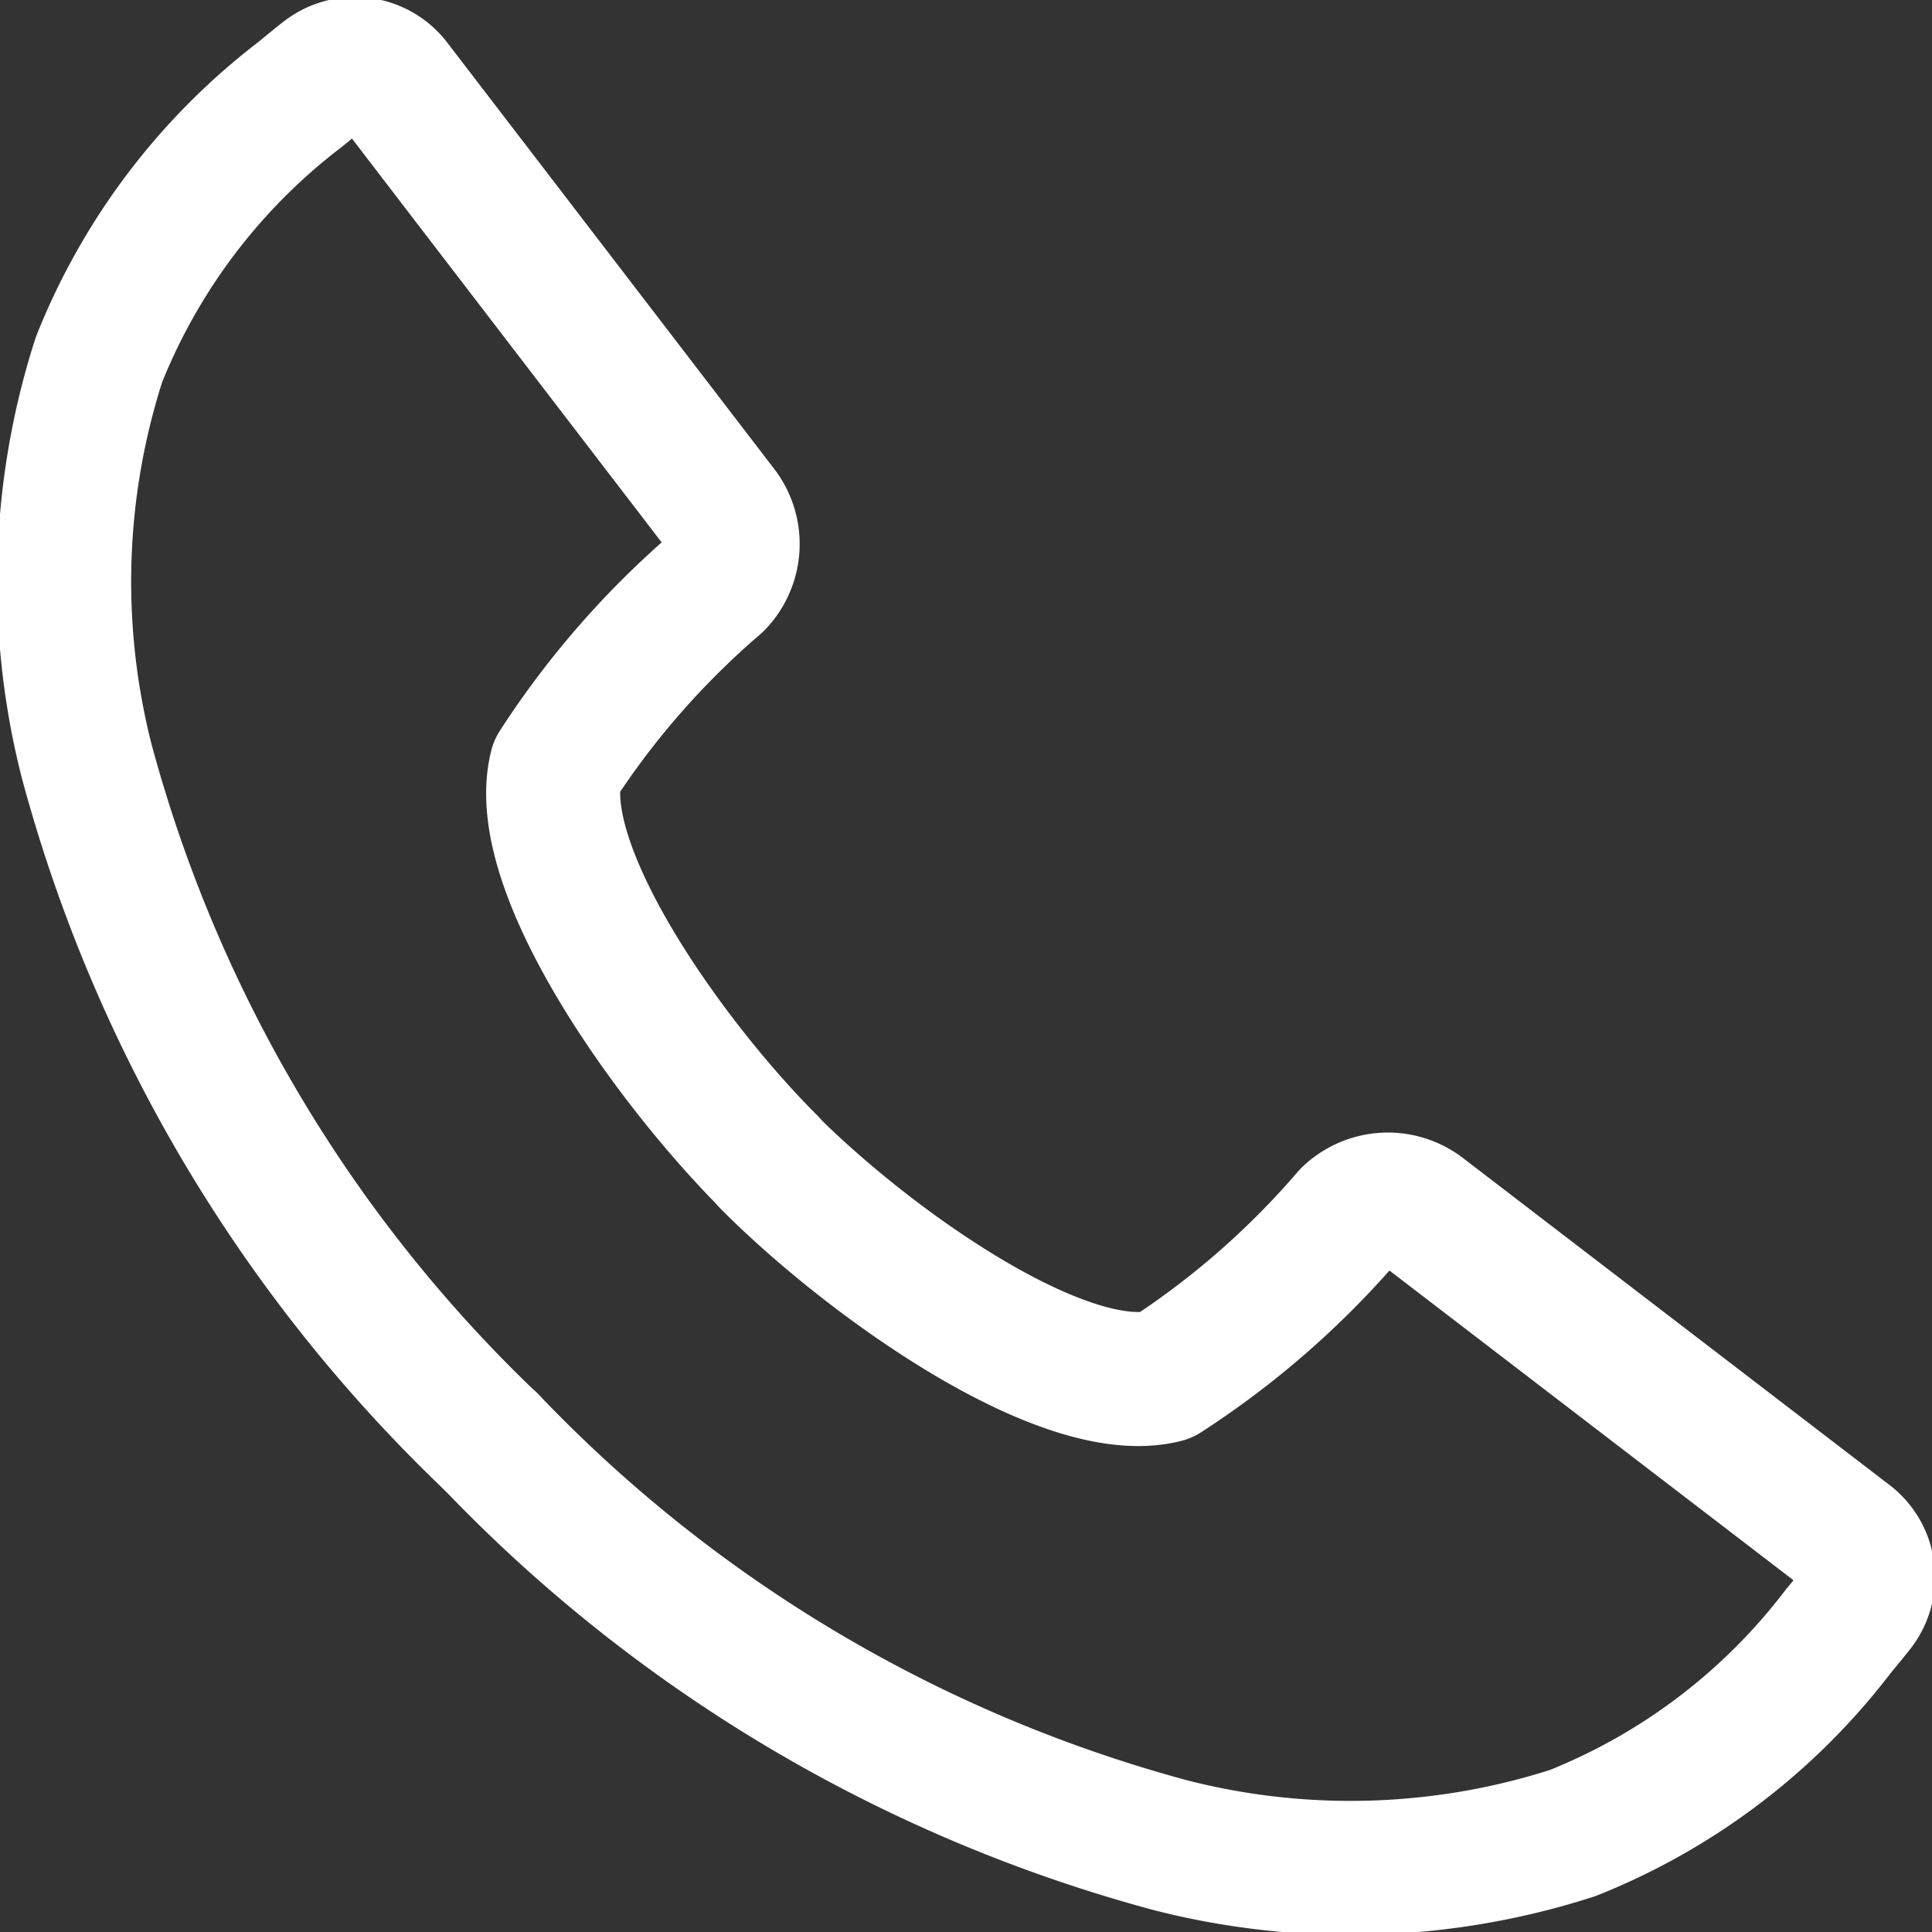 <svg xmlns="http://www.w3.org/2000/svg" xmlns:xlink="http://www.w3.org/1999/xlink" width="28.828" height="28.828" viewBox="0 0 28.828 28.828">
  <rect x="0" y="0" width="28.828" height="28.828" fill="#333333" stroke="none"/>
  <defs>
    <clipPath id="clip-path">
      <rect id="Rechteck_23" data-name="Rechteck 23" width="28.828" height="28.828" fill="none" stroke="#fff" stroke-width="2"/>
    </clipPath>
  </defs>
  <g id="Gruppe_40" data-name="Gruppe 40" transform="translate(0 0)">
    <g id="Gruppe_39" data-name="Gruppe 39" transform="translate(0 0)" clip-path="url(#clip-path)">
      <path id="Pfad_46" data-name="Pfad 46" d="M10.8,29.747a21.878,21.878,0,0,0,10.142,6.025,10.822,10.822,0,0,0,6-.181,9.318,9.318,0,0,0,3.956-3c.1-.123.207-.249.305-.376a.733.733,0,0,0-.137-1.022L24.683,26.3a.844.844,0,0,0-1.085.077,12.68,12.68,0,0,1-2.741,2.393c-1.49.379-4.378-1.659-5.9-3.181" transform="translate(-3.477 -8.239)" fill="none" stroke="#fff" stroke-linecap="round" stroke-linejoin="round" stroke-width="2"/>
      <path id="Pfad_47" data-name="Pfad 47" d="M7.777,21.964A21.878,21.878,0,0,1,1.752,11.822a10.822,10.822,0,0,1,.181-6,9.318,9.318,0,0,1,3-3.956c.123-.1.249-.207.377-.305A.733.733,0,0,1,6.336,1.7l4.89,6.376a.843.843,0,0,1-.077,1.085A12.68,12.68,0,0,0,8.756,11.9c-.379,1.49,1.659,4.378,3.181,5.9" transform="translate(-0.456 -0.456)" fill="none" stroke="#fff" stroke-linecap="round" stroke-linejoin="round" stroke-width="2"/>
    </g>
  </g>
</svg>
